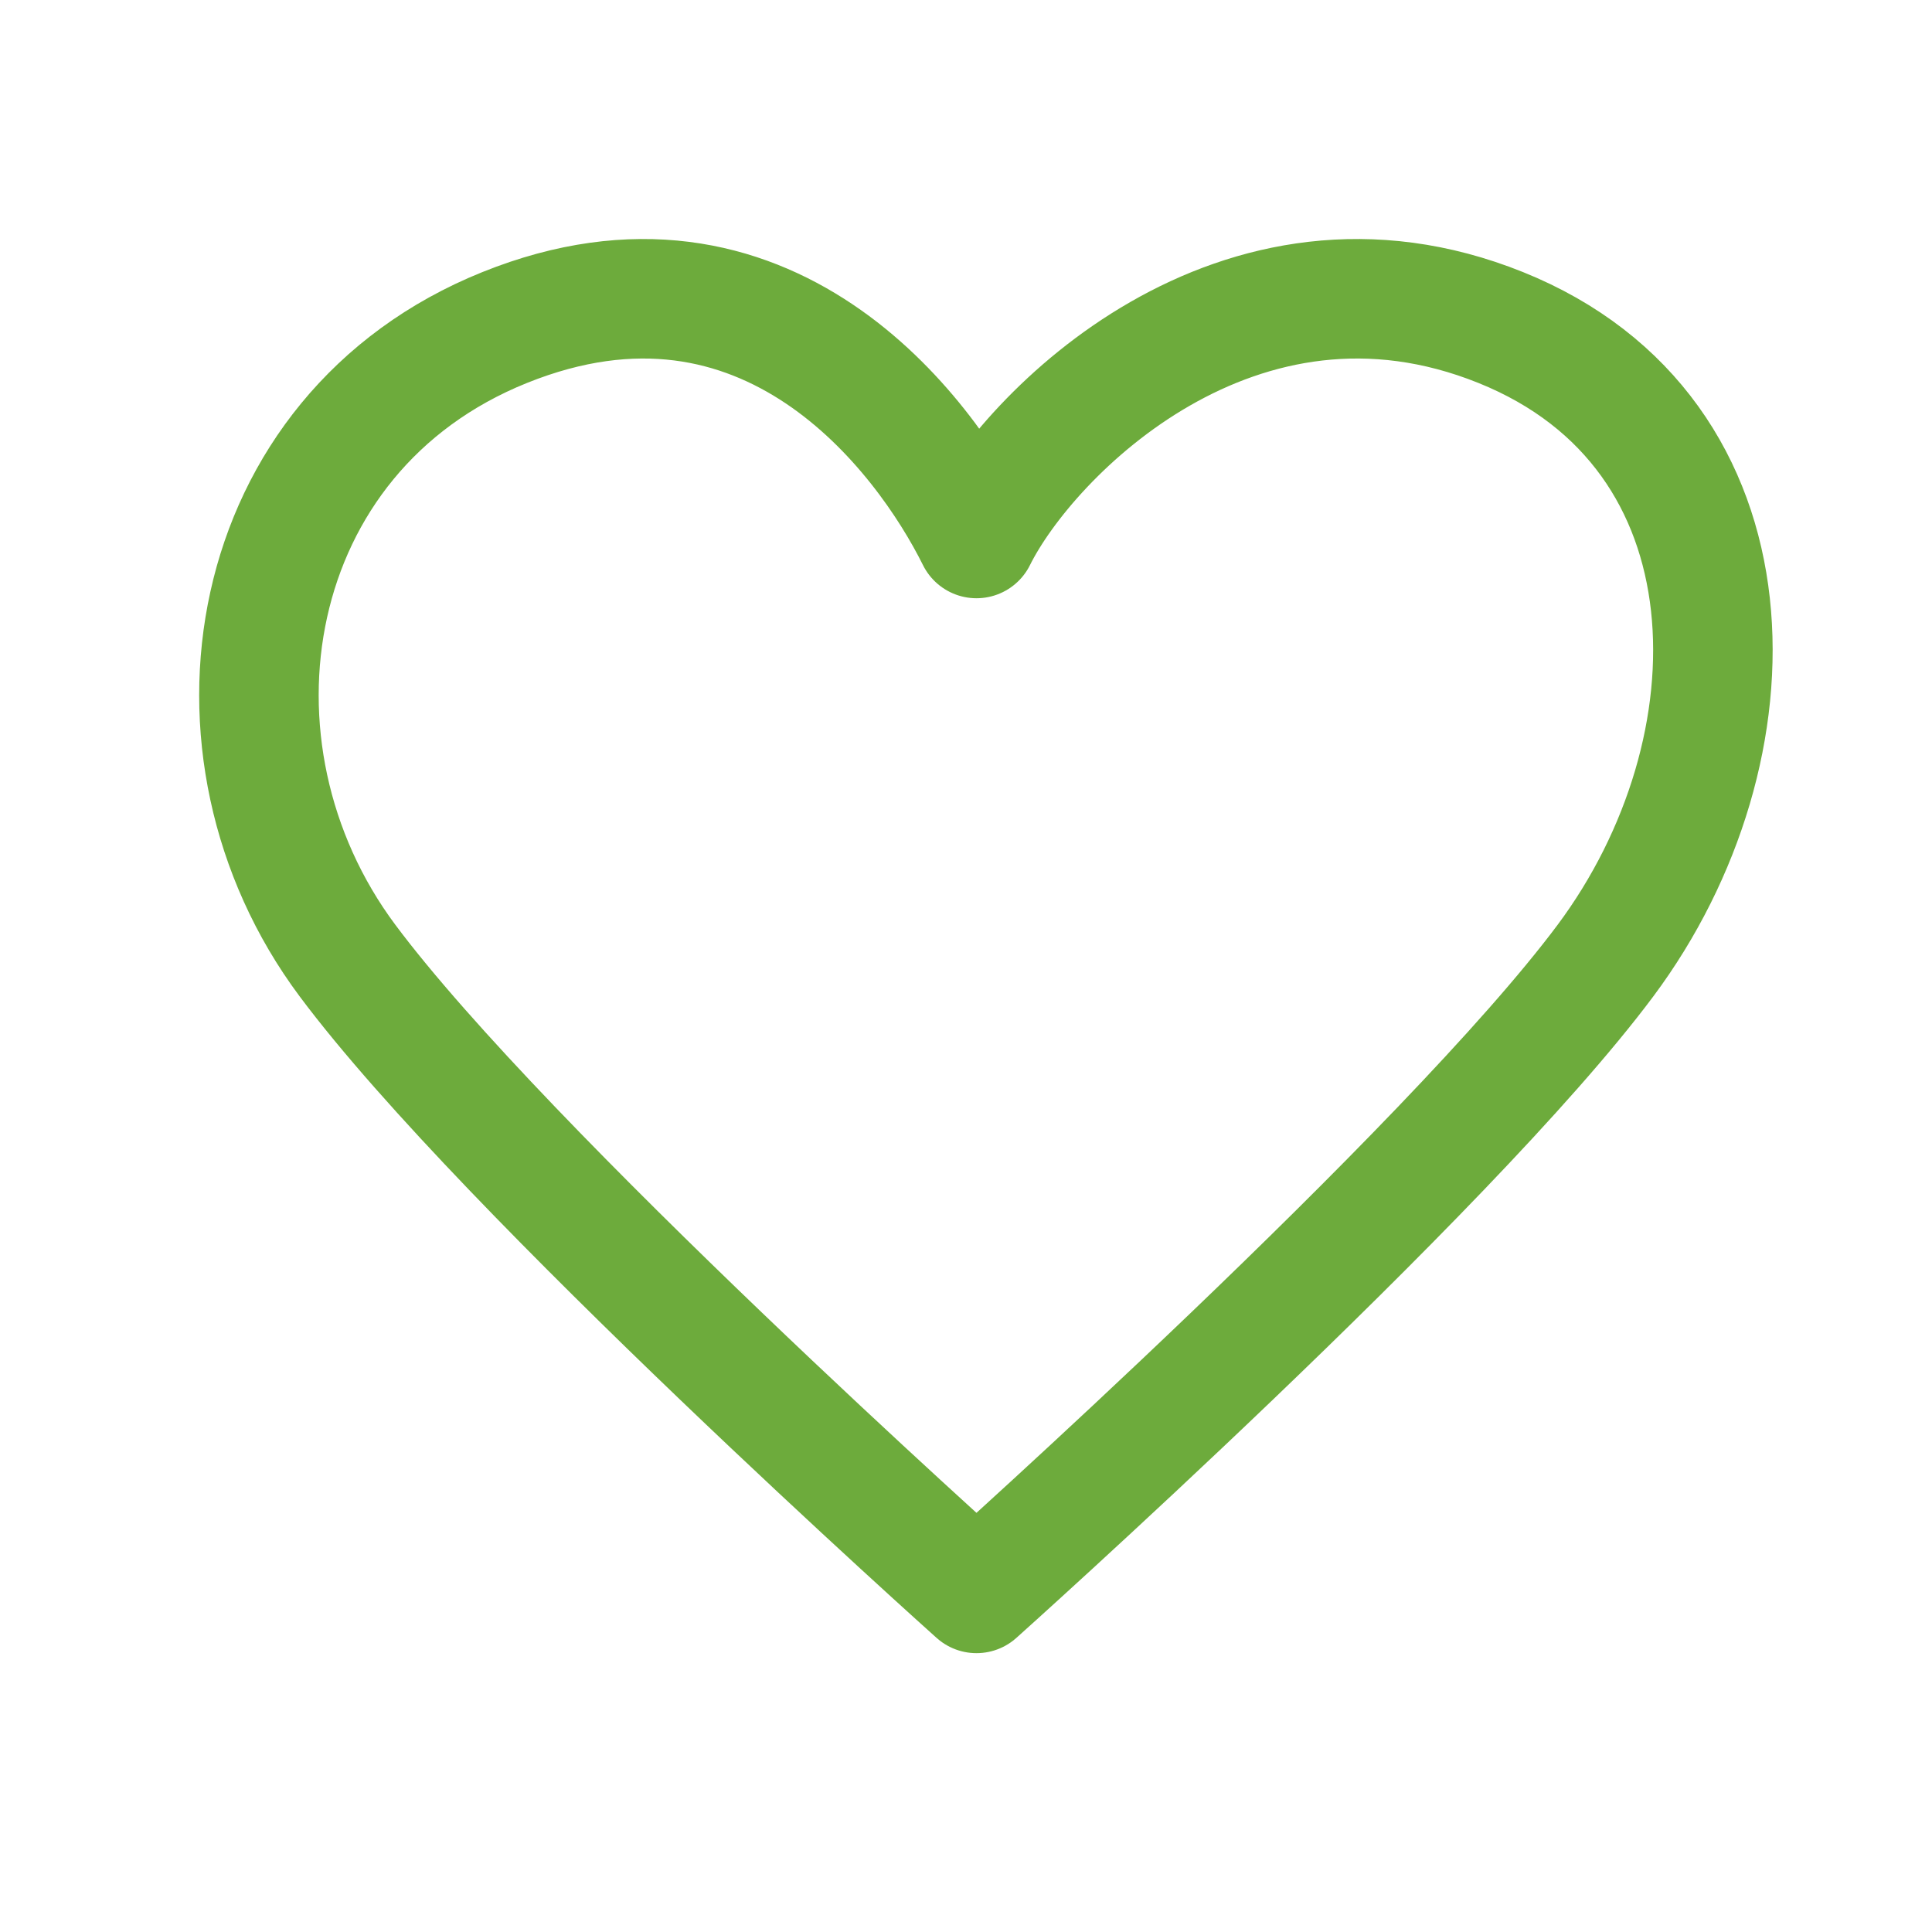 <svg xmlns="http://www.w3.org/2000/svg" width="97" height="97" viewBox="0 0 97 97" fill="none"><path d="M17.442 48.222C9.545 37.629 12.178 21.74 25.338 16.444C38.498 11.147 46.394 21.74 49.026 27.036C51.658 21.74 62.187 11.147 75.347 16.444C88.507 21.74 88.507 37.629 80.611 48.222C72.715 58.815 49.026 80 49.026 80C49.026 80 25.338 58.815 17.442 48.222Z" stroke="#6DAB3C" stroke-width="6" stroke-linecap="round" stroke-linejoin="round"></path></svg>